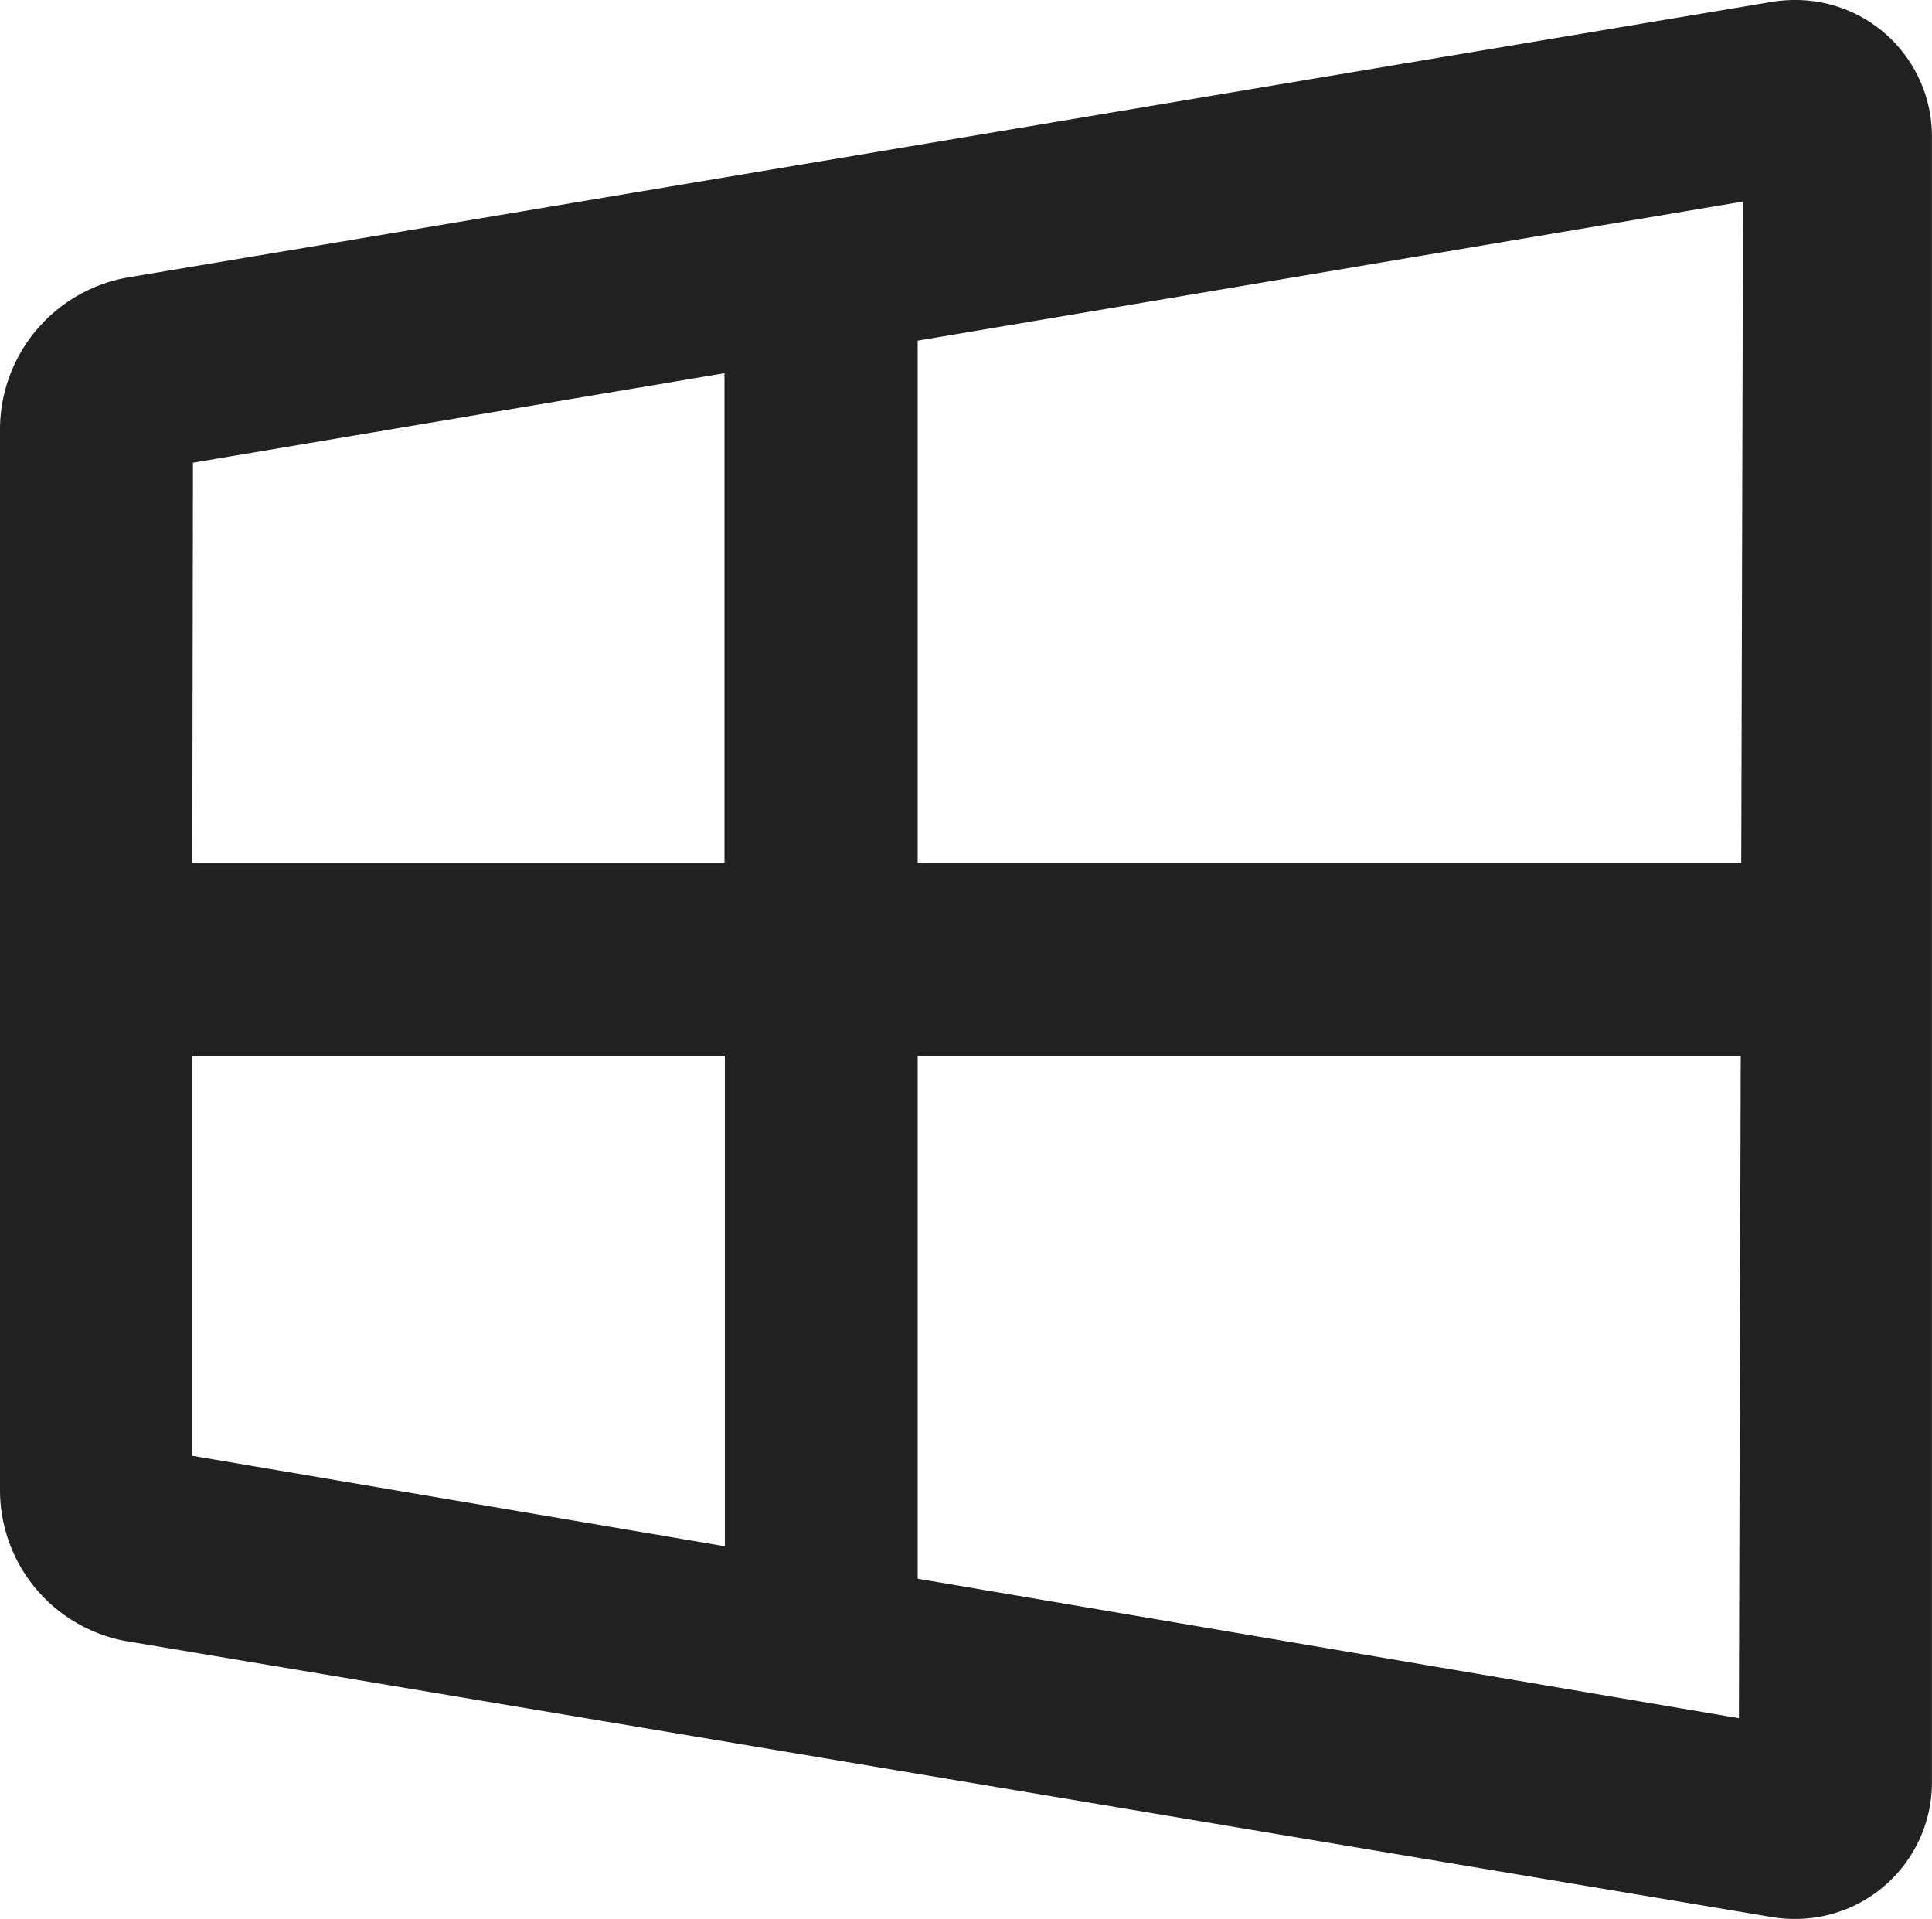 <svg xmlns="http://www.w3.org/2000/svg" width="26.171" height="25.992" viewBox="0 0 26.171 25.992">
  <g id="Windows" transform="translate(-4 -4.137)">
    <path id="Combined_Shape" data-name="Combined Shape" d="M24.311,25.992a1.959,1.959,0,0,1-.29-.022L1.761,22.238A2.08,2.08,0,0,1,0,20.2V5.8A2.094,2.094,0,0,1,1.761,3.753L24.021.022A1.977,1.977,0,0,1,24.313,0a1.848,1.848,0,0,1,1.857,1.879V24.113A1.849,1.849,0,0,1,24.311,25.992ZM12.431,14.3v7.084l11.124,1.889L23.58,14.3H12.431ZM2.6,14.3,2.6,19.718l7.219,1.226V14.3H2.6ZM23.611,2.73h0L12.431,4.614v7.074H23.587l.024-8.957ZM9.814,5.055h0l-7.2,1.212-.009,5.42H9.814V5.055Z" transform="translate(4 4.137)" fill="#212121"/>
  </g>
</svg>
